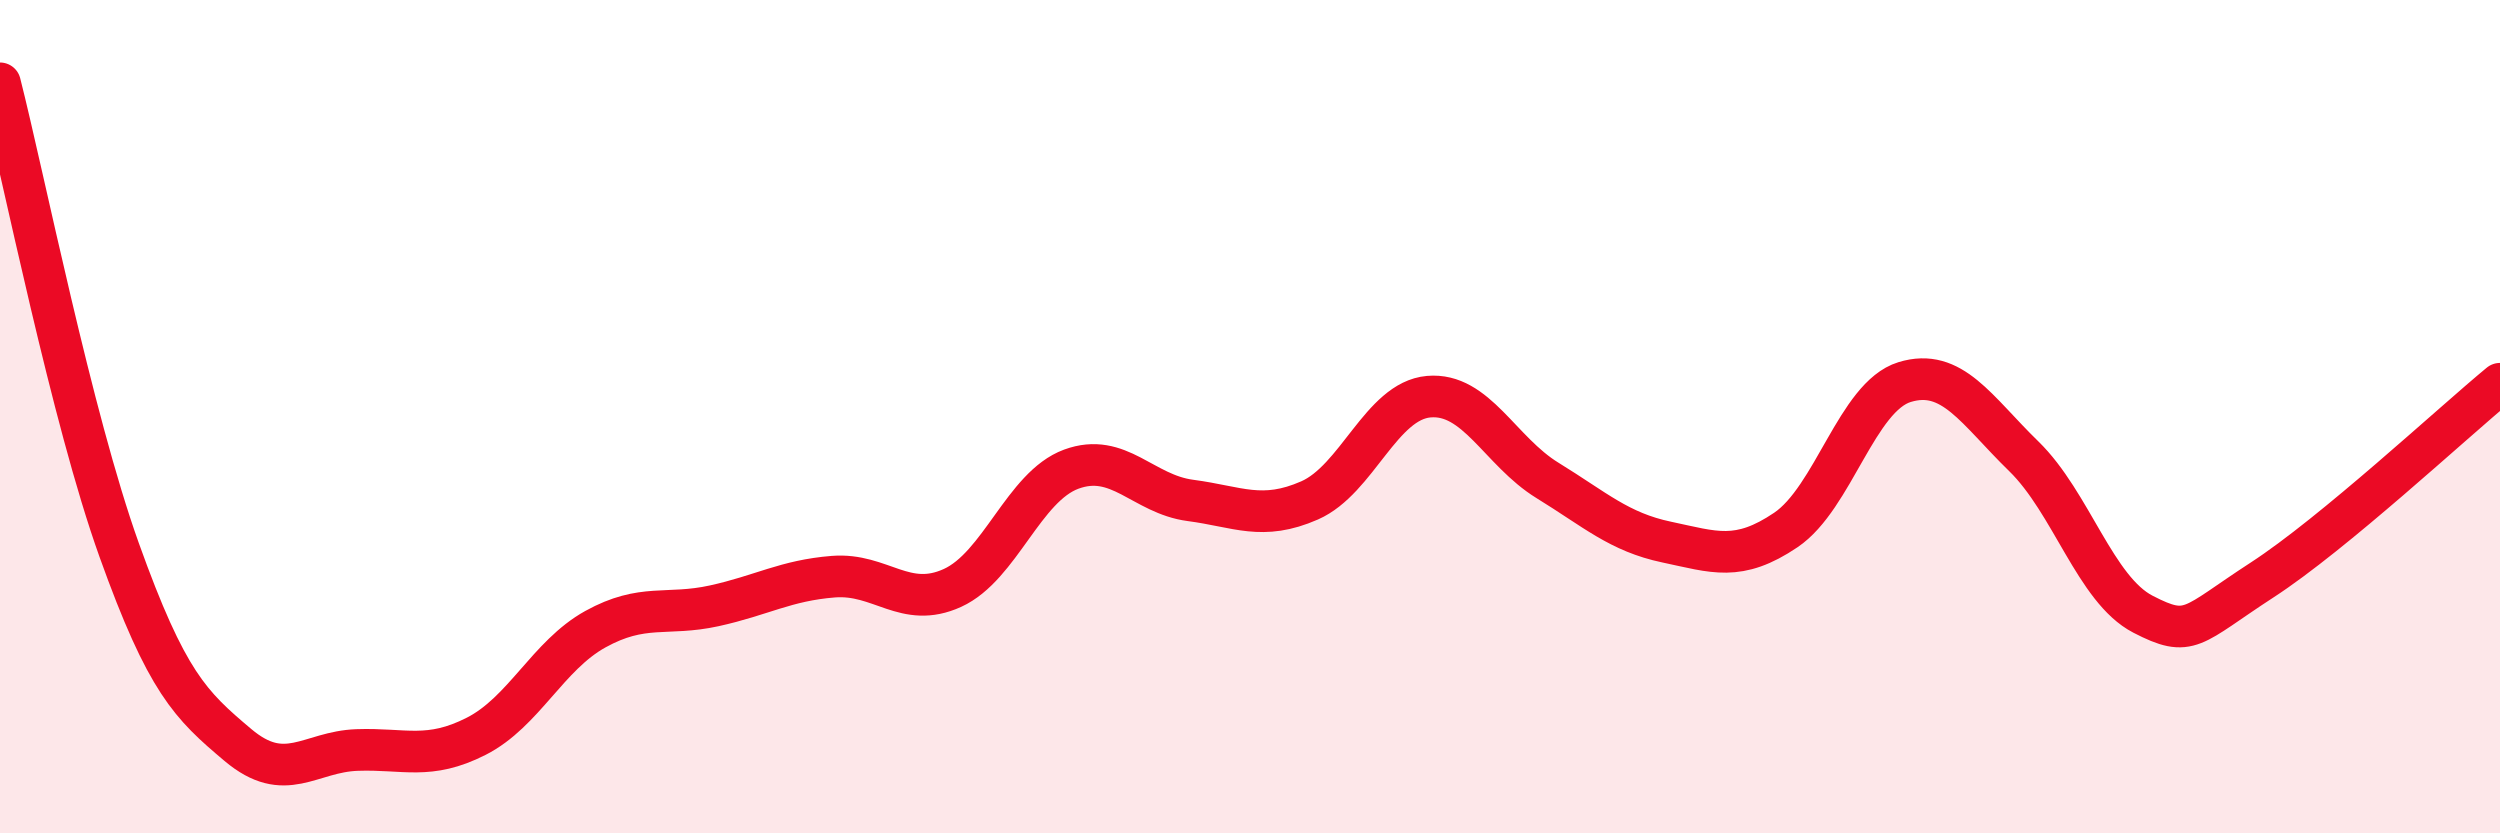 
    <svg width="60" height="20" viewBox="0 0 60 20" xmlns="http://www.w3.org/2000/svg">
      <path
        d="M 0,2 C 0.57,4.24 1.72,10.02 2.86,13.2 C 4,16.38 4.57,16.92 5.71,17.88 C 6.85,18.84 7.43,18.04 8.57,18 C 9.71,17.96 10.29,18.25 11.43,17.67 C 12.57,17.09 13.15,15.73 14.29,15.1 C 15.43,14.47 16,14.79 17.14,14.54 C 18.28,14.29 18.86,13.93 20,13.84 C 21.14,13.75 21.72,14.63 22.86,14.11 C 24,13.59 24.57,11.68 25.71,11.26 C 26.85,10.84 27.43,11.86 28.57,12.01 C 29.71,12.16 30.29,12.51 31.43,12.01 C 32.57,11.51 33.15,9.62 34.29,9.52 C 35.43,9.42 36,10.83 37.14,11.53 C 38.28,12.23 38.86,12.77 40,13.01 C 41.14,13.25 41.72,13.49 42.86,12.72 C 44,11.95 44.57,9.52 45.71,9.17 C 46.85,8.82 47.43,9.84 48.57,10.95 C 49.71,12.06 50.29,14.15 51.43,14.74 C 52.57,15.33 52.58,15.03 54.29,13.92 C 56,12.81 58.86,10.15 60,9.21L60 20L0 20Z"
        fill="#EB0A25"
        opacity="0.1"
        stroke-linecap="round"
        stroke-linejoin="round"
      />
      <path
        d="M 0,2 C 0.57,4.24 1.72,10.02 2.86,13.2 C 4,16.38 4.57,16.92 5.71,17.88 C 6.85,18.84 7.43,18.04 8.57,18 C 9.71,17.96 10.29,18.25 11.43,17.67 C 12.57,17.09 13.15,15.73 14.29,15.1 C 15.43,14.47 16,14.79 17.14,14.54 C 18.28,14.29 18.86,13.93 20,13.84 C 21.14,13.75 21.72,14.63 22.86,14.11 C 24,13.59 24.57,11.68 25.71,11.26 C 26.85,10.84 27.43,11.86 28.57,12.01 C 29.71,12.16 30.29,12.51 31.43,12.01 C 32.57,11.51 33.15,9.62 34.29,9.52 C 35.43,9.42 36,10.83 37.14,11.53 C 38.28,12.23 38.86,12.77 40,13.01 C 41.14,13.25 41.72,13.49 42.86,12.72 C 44,11.95 44.57,9.52 45.71,9.17 C 46.85,8.82 47.43,9.84 48.57,10.95 C 49.71,12.06 50.29,14.15 51.43,14.74 C 52.57,15.33 52.58,15.03 54.29,13.92 C 56,12.81 58.86,10.15 60,9.21"
        stroke="#EB0A25"
        stroke-width="1"
        fill="none"
        stroke-linecap="round"
        stroke-linejoin="round"
      />
    </svg>
  